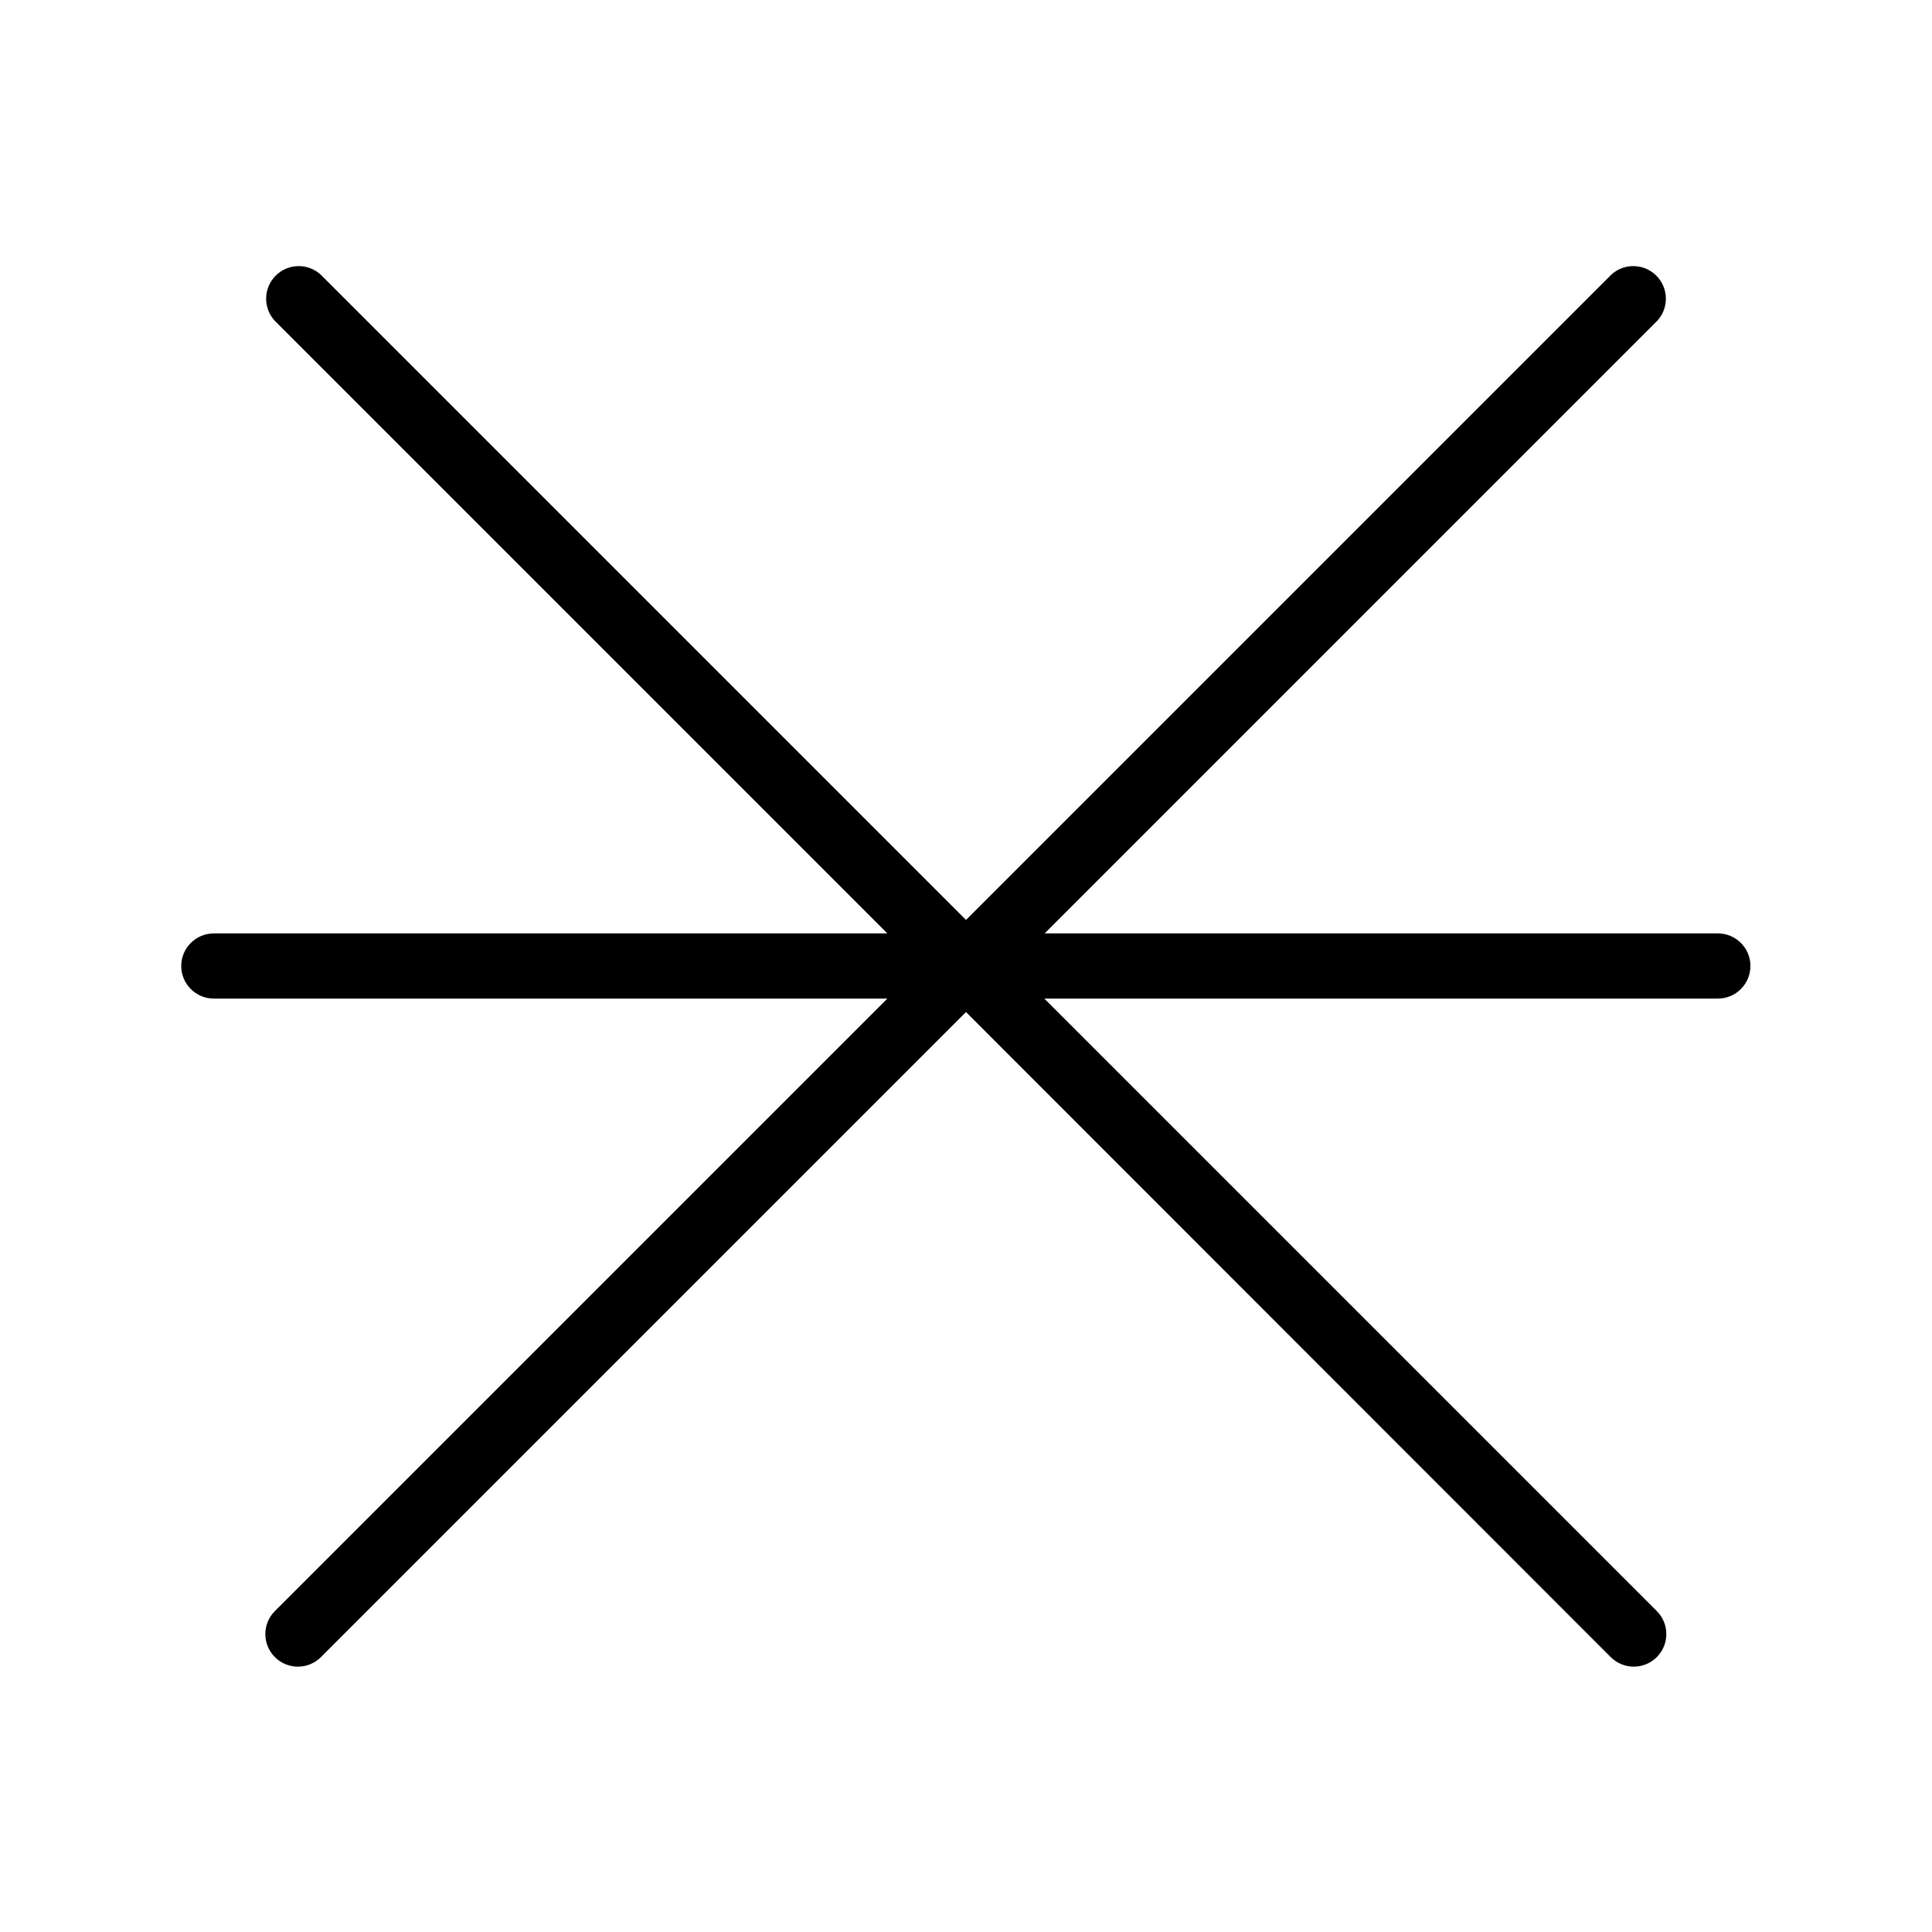 <?xml version="1.0" encoding="UTF-8"?>
<!-- Uploaded to: ICON Repo, www.iconrepo.com, Generator: ICON Repo Mixer Tools -->
<svg fill="#000000" width="800px" height="800px" version="1.1" viewBox="144 144 512 512" xmlns="http://www.w3.org/2000/svg">
 <path d="m607.88 400c0 4.769-3.863 8.637-8.637 8.637h-178.49l162.31 162.31h0.004c3.367 3.371 3.367 8.832 0 12.207-3.375 3.367-8.836 3.367-12.207 0l-170.86-170.95-170.95 170.95c-3.371 3.367-8.832 3.367-12.203 0-3.371-3.375-3.371-8.836 0-12.207l162.31-162.31h-178.49c-4.769 0-8.637-3.867-8.637-8.637s3.867-8.637 8.637-8.637h178.49l-162.31-162.32c-3.172-3.402-3.078-8.703 0.211-11.992 3.289-3.289 8.59-3.383 11.992-0.211l170.95 170.95 170.95-170.95c3.402-3.172 8.703-3.078 11.992 0.211 3.289 3.289 3.383 8.59 0.215 11.992l-162.31 162.32h178.49c4.734 0.047 8.551 3.898 8.547 8.637z"/>
</svg>